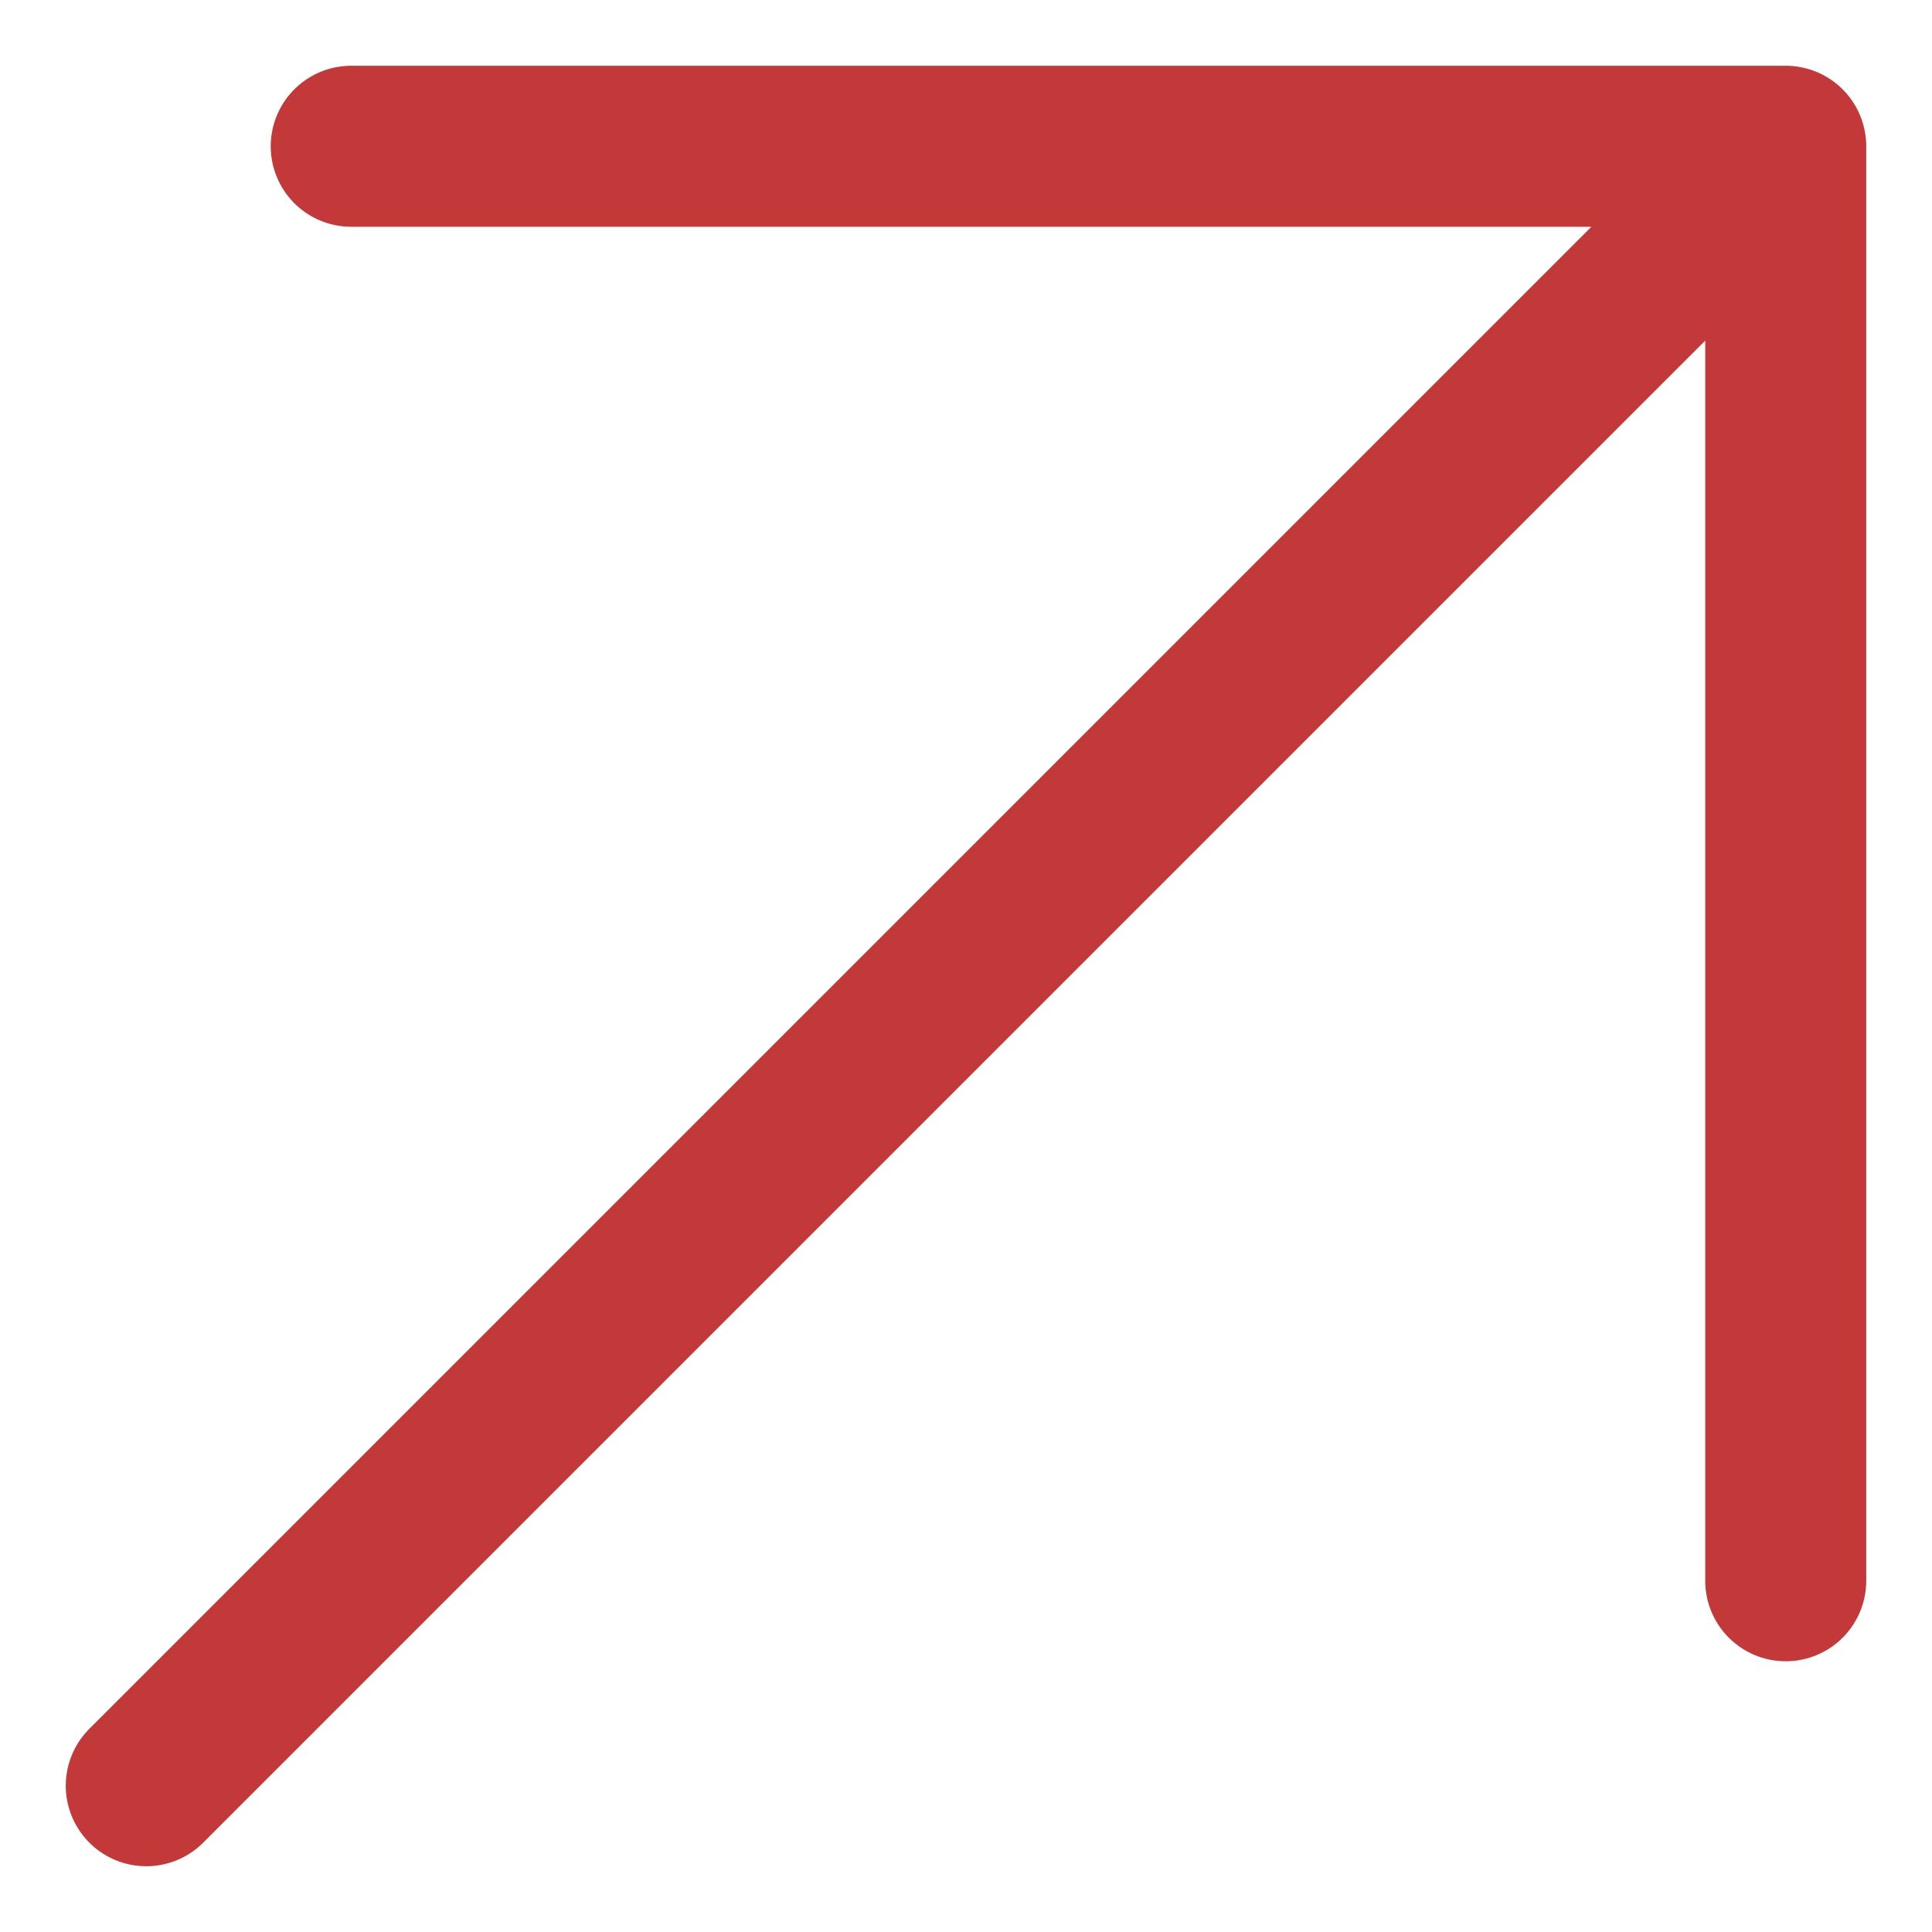 <?xml version="1.0" encoding="UTF-8"?> <svg xmlns="http://www.w3.org/2000/svg" width="24" height="24" viewBox="0 0 24 24" fill="none"><path d="M1.817 22.183L22.183 1.817M22.183 1.817L22.183 19.637M22.183 1.817L4.363 1.817" stroke="#C33939" stroke-width="2" stroke-linecap="round" stroke-linejoin="round"></path></svg> 